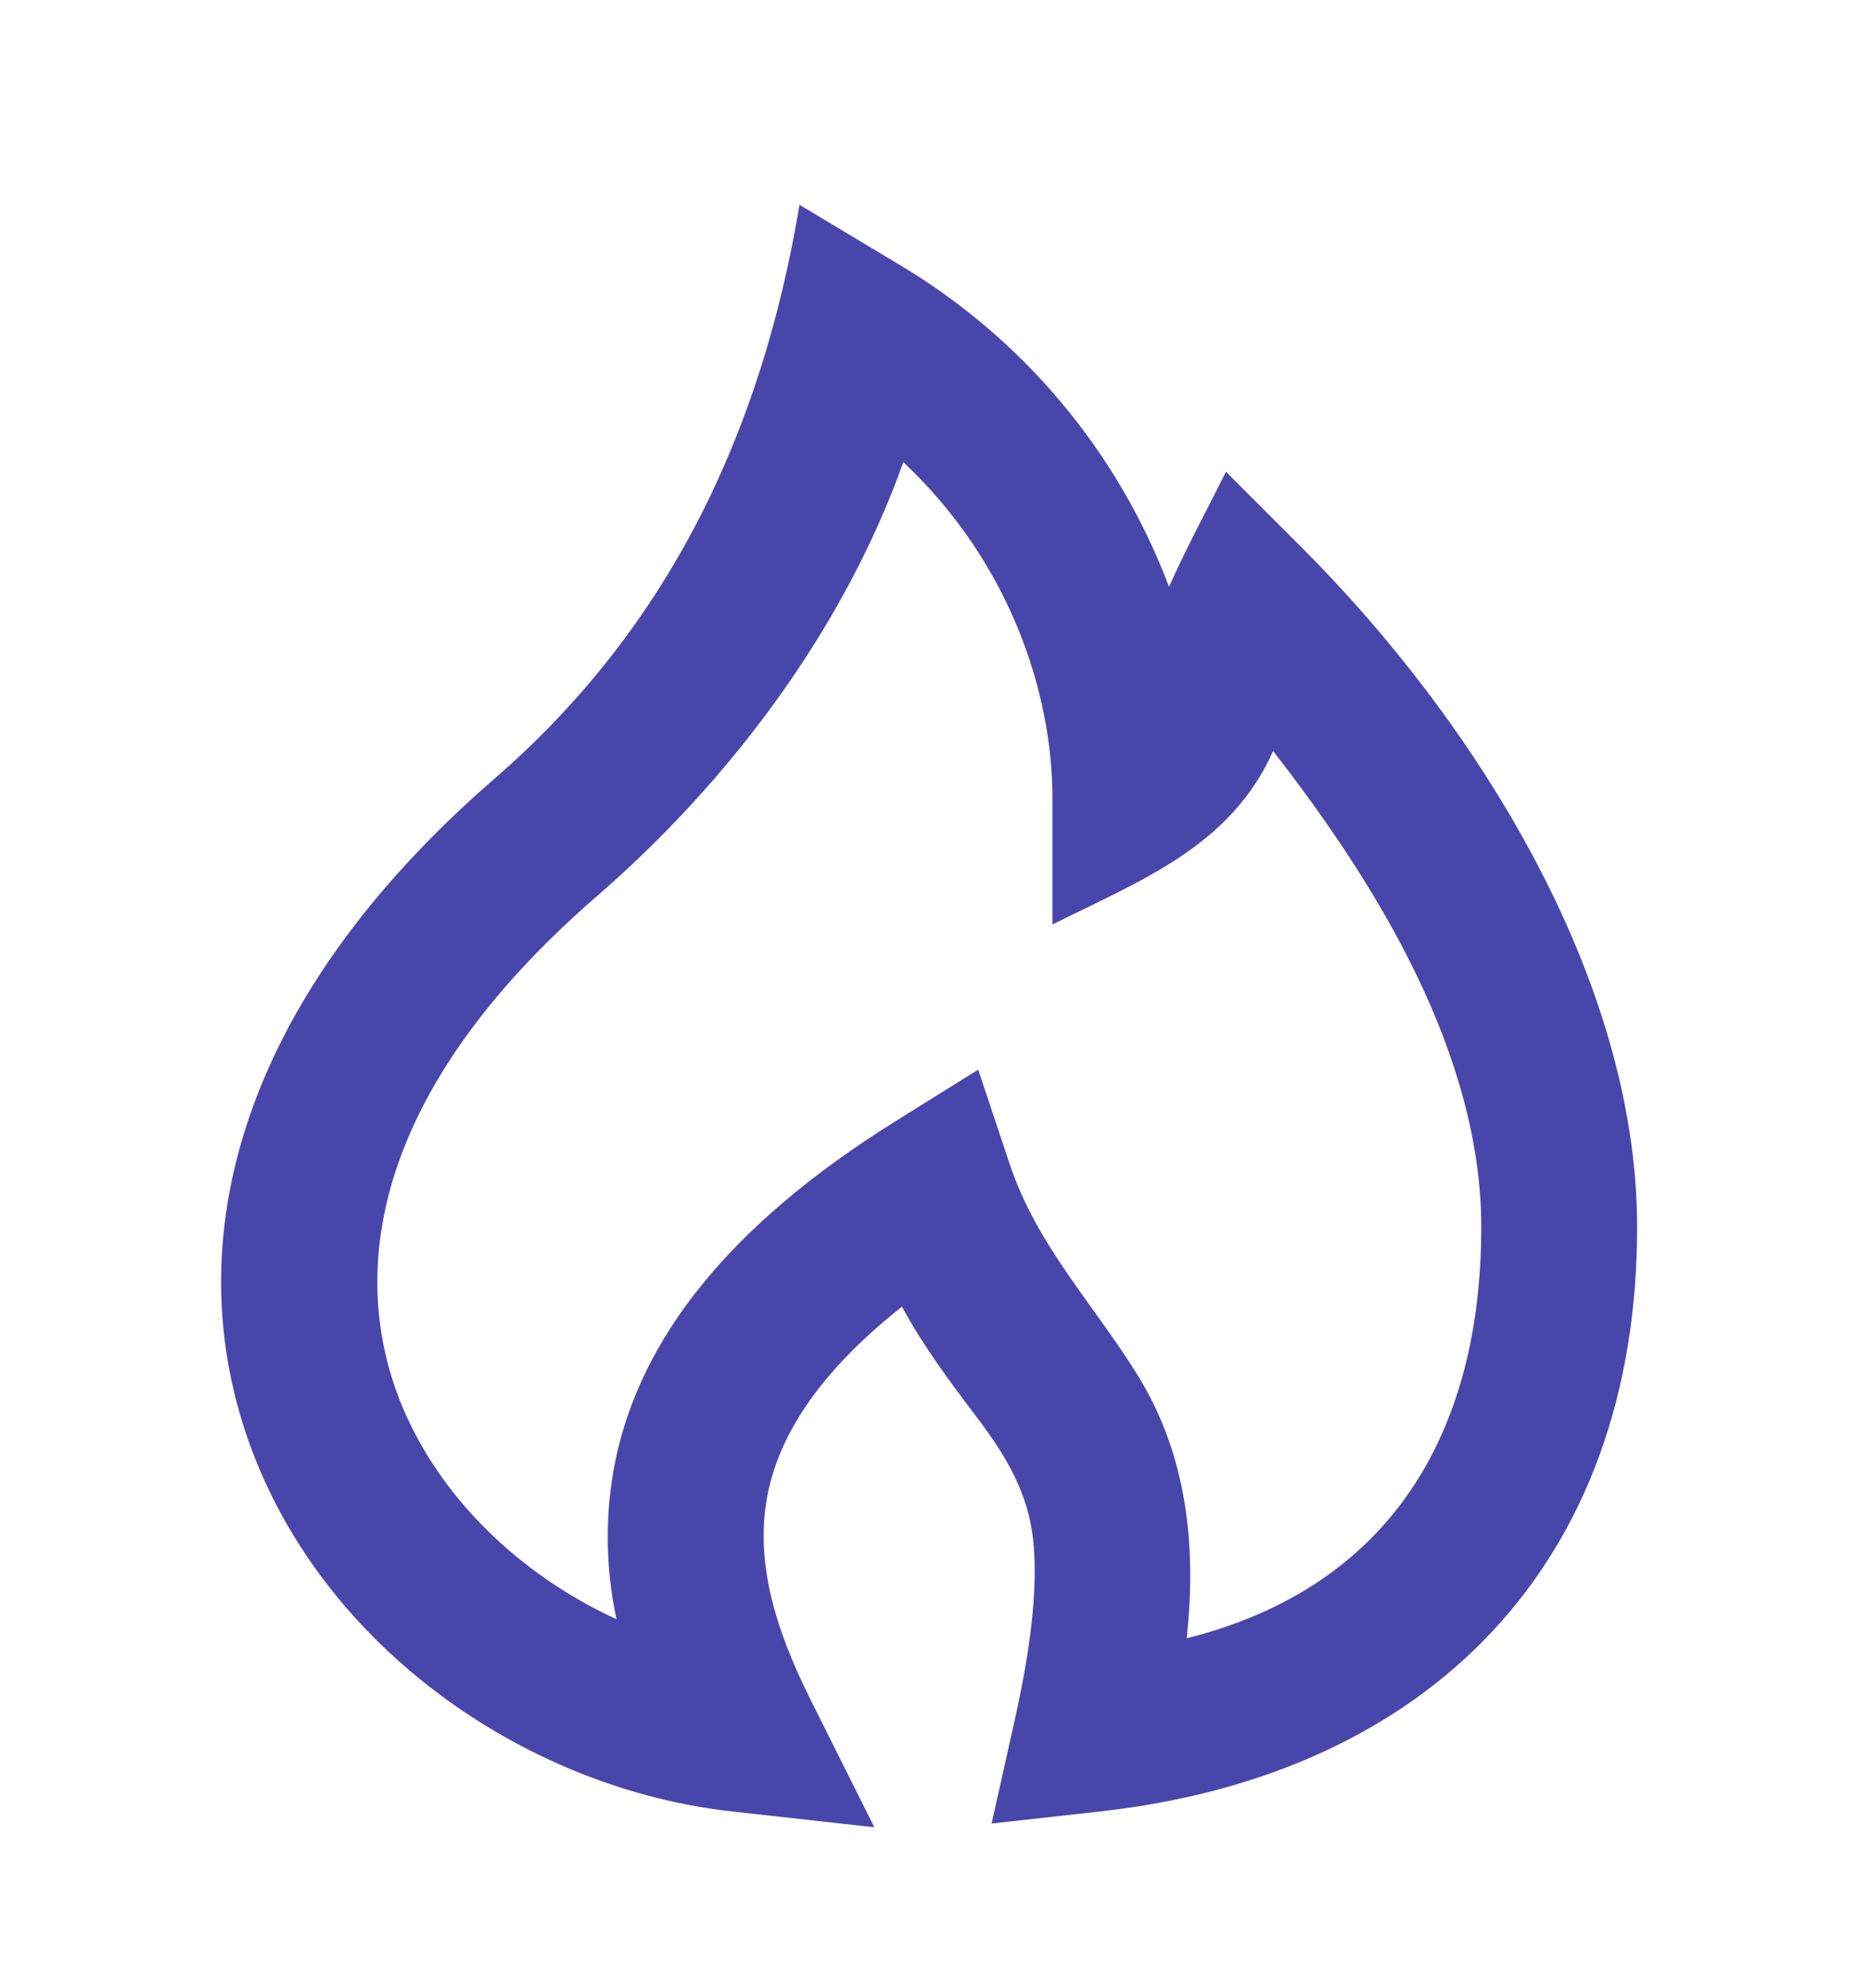 <svg xmlns="http://www.w3.org/2000/svg" fill="none" viewBox="0 0 16 17" height="17" width="16">
<g clip-path="url(#clip0_682_487)">
<path fill="#4946AB" d="M6.837 1.751L7.677 2.255C8.742 2.885 9.561 3.859 9.997 5.018C10.145 4.684 10.321 4.361 10.484 4.034L11.138 4.688C12.606 6.156 14 8.356 14 10.493C14 13.358 12.233 15.175 9.407 15.489L8.48 15.592L8.683 14.682C8.841 13.97 8.869 13.504 8.836 13.178C8.796 12.768 8.601 12.446 8.359 12.126C8.127 11.82 7.897 11.512 7.713 11.173C6.956 11.771 6.663 12.311 6.569 12.756C6.449 13.325 6.619 13.907 6.929 14.528L7.477 15.624L6.26 15.489C4.543 15.298 2.851 14.151 2.184 12.477C1.487 10.726 1.98 8.606 4.231 6.656C5.724 5.362 6.515 3.684 6.837 1.751ZM7.725 3.951C7.217 5.378 6.241 6.678 5.103 7.664C3.163 9.346 2.989 10.893 3.423 11.984C3.747 12.797 4.445 13.466 5.272 13.845C5.175 13.396 5.172 12.931 5.264 12.481C5.481 11.45 6.223 10.484 7.647 9.594L8.365 9.146L8.633 9.949C8.867 10.653 9.354 11.151 9.735 11.769C10.153 12.449 10.233 13.229 10.148 14.008C11.895 13.571 12.667 12.246 12.667 10.493C12.667 9.012 11.773 7.558 10.887 6.422C10.521 7.241 9.751 7.529 9 7.905V6.826C9 5.914 8.629 4.801 7.725 3.952V3.951Z" clip-rule="evenodd" fill-rule="evenodd"></path>
</g>
<defs>
<clipPath id="clip0_682_487">
<rect transform="translate(0 0.826)" fill="white" height="16" width="16"></rect>
</clipPath>
</defs>
</svg>

